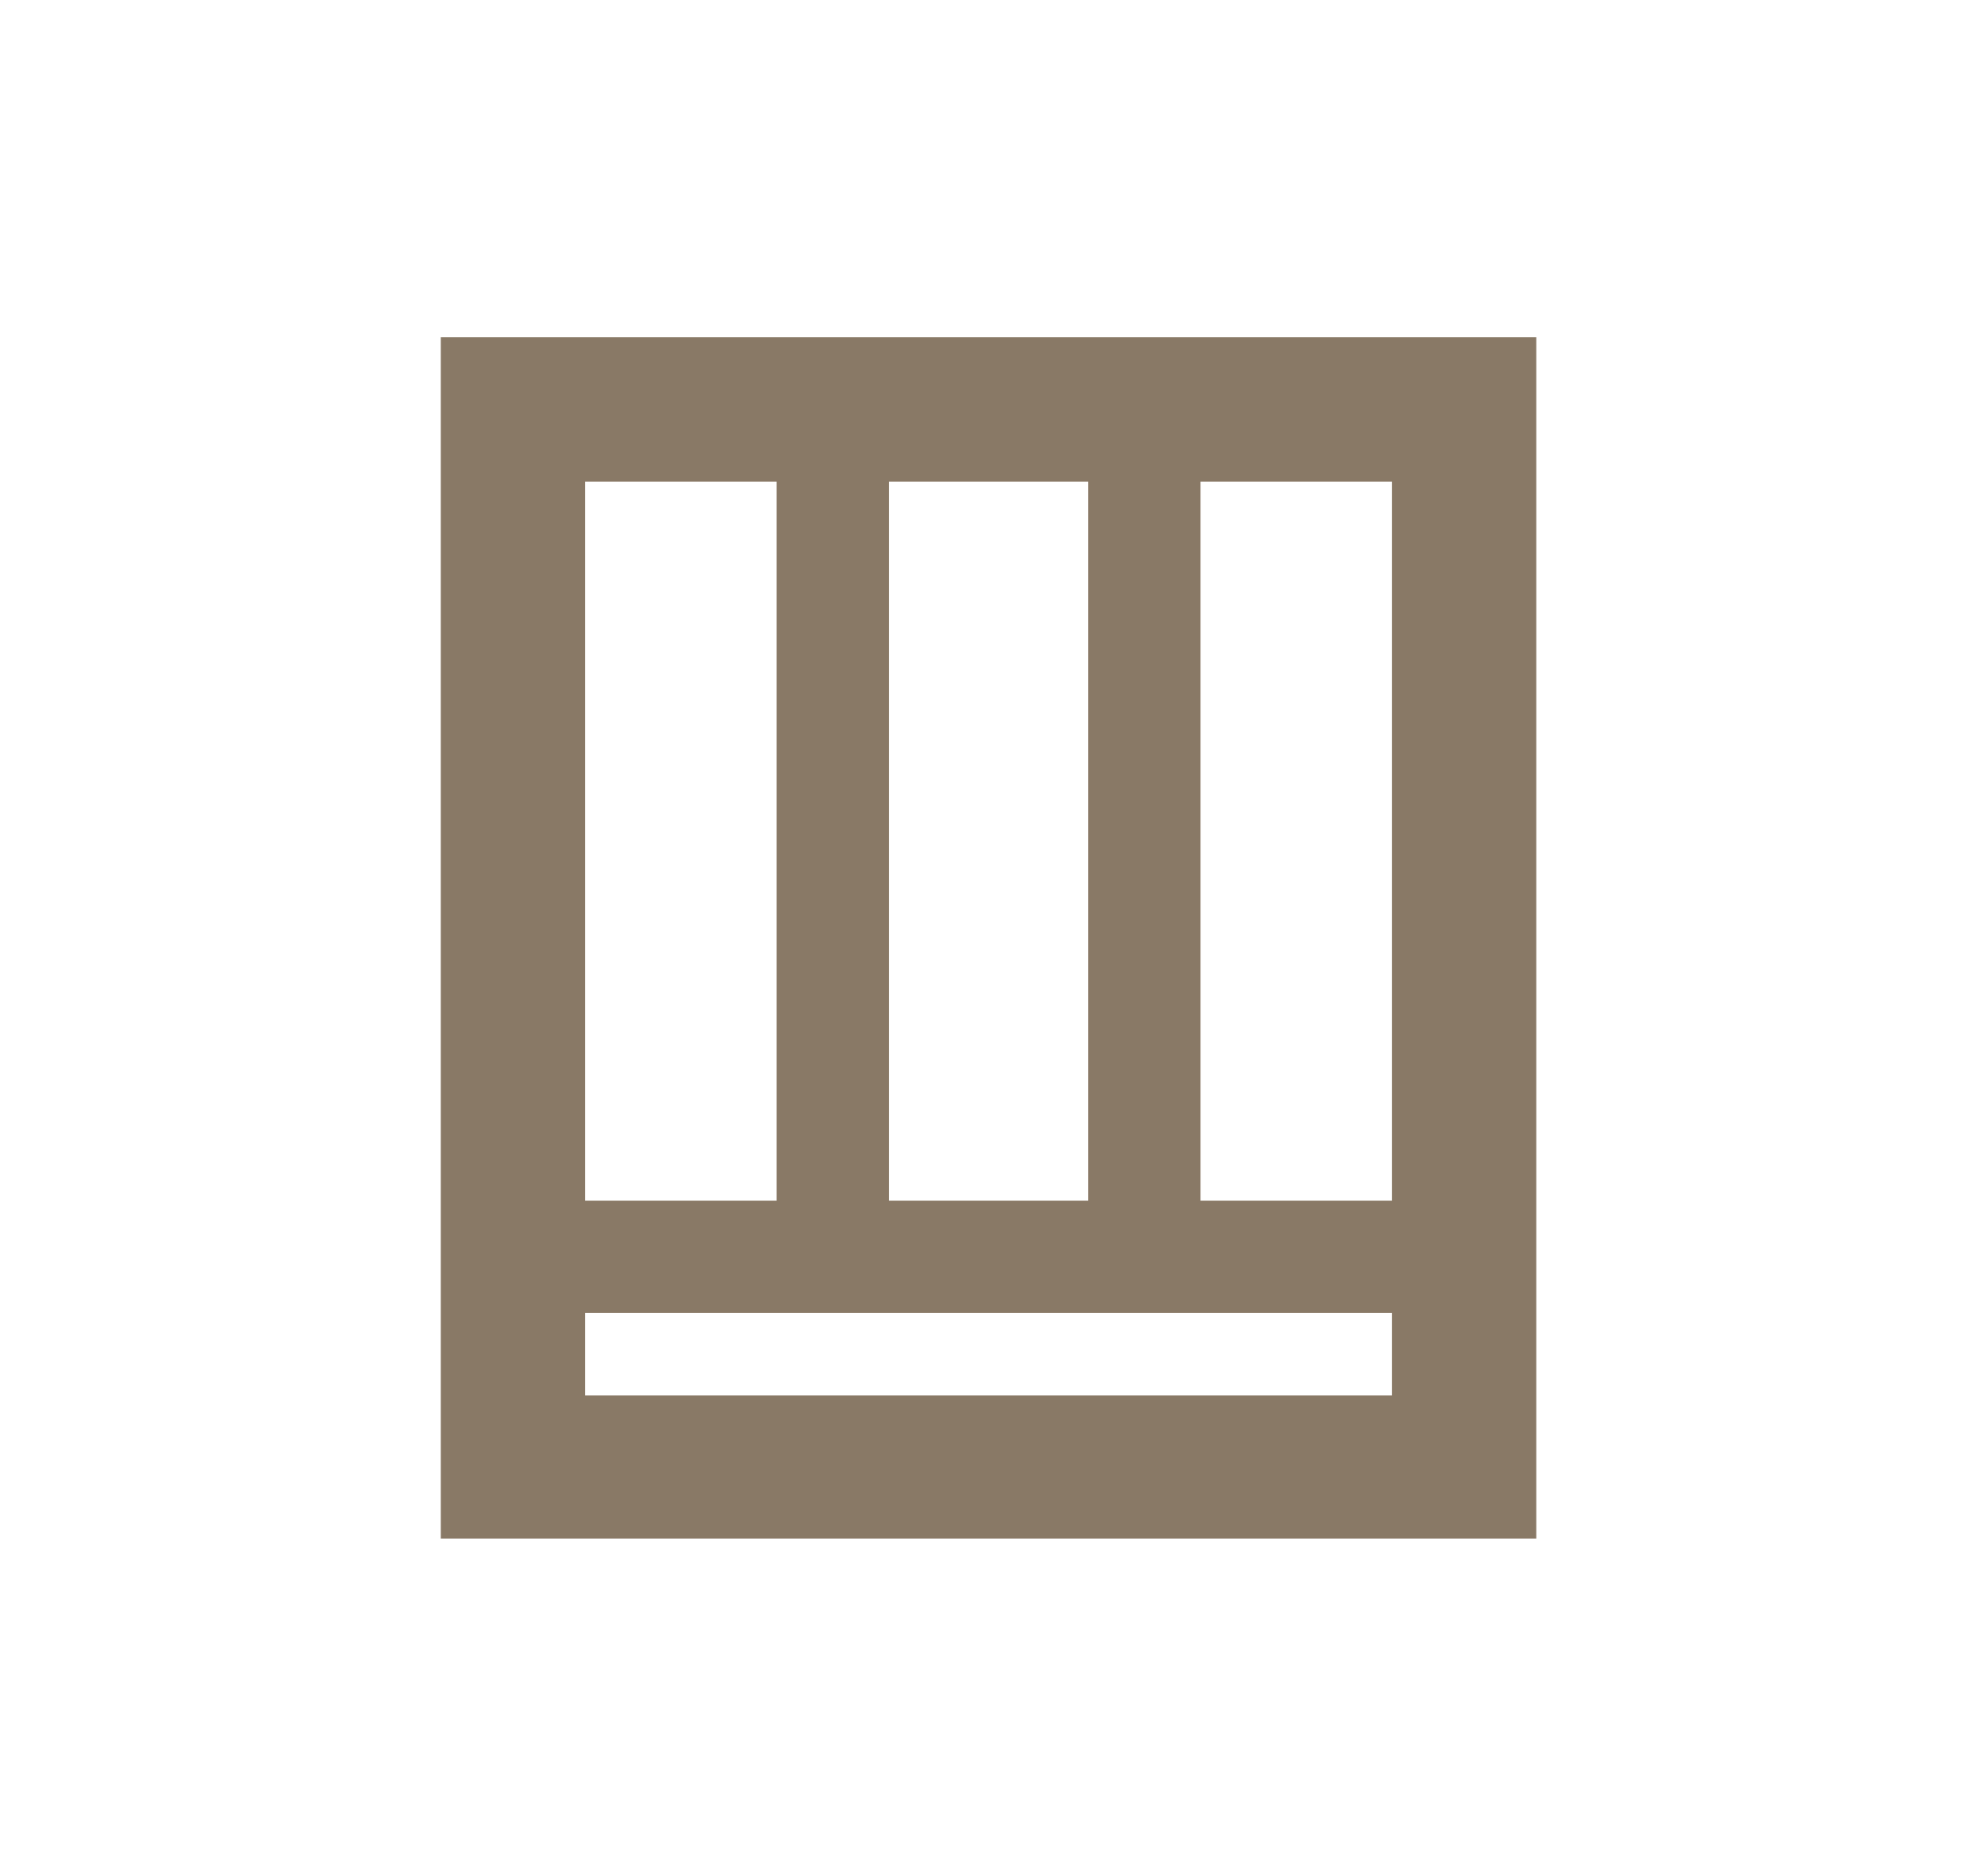 <svg id="type-01" xmlns="http://www.w3.org/2000/svg" xmlns:xlink="http://www.w3.org/1999/xlink" width="26" height="24.664" viewBox="0 0 26 24.664">
  <defs>
    <clipPath id="clip-path">
      <rect id="長方形_1523" data-name="長方形 1523" width="26" height="24.664" fill="#897966"/>
    </clipPath>
  </defs>
  <g id="グループ_1606" data-name="グループ 1606">
    <g id="グループ_1605" data-name="グループ 1605" clip-path="url(#clip-path)">
      <path id="パス_797" data-name="パス 797" d="M141.574,97.6V81.8H127.167V97.6ZM129.066,94.63h10.609v1.087H129.066ZM133.06,83.7h2.622v9.455H133.06Zm6.615,9.455h-2.517V83.7h2.517Zm-8.092,0h-2.517V83.7h2.517Z" transform="translate(-121.37 -77.367)" fill="#897966"/>
    </g>
  </g>
</svg>
